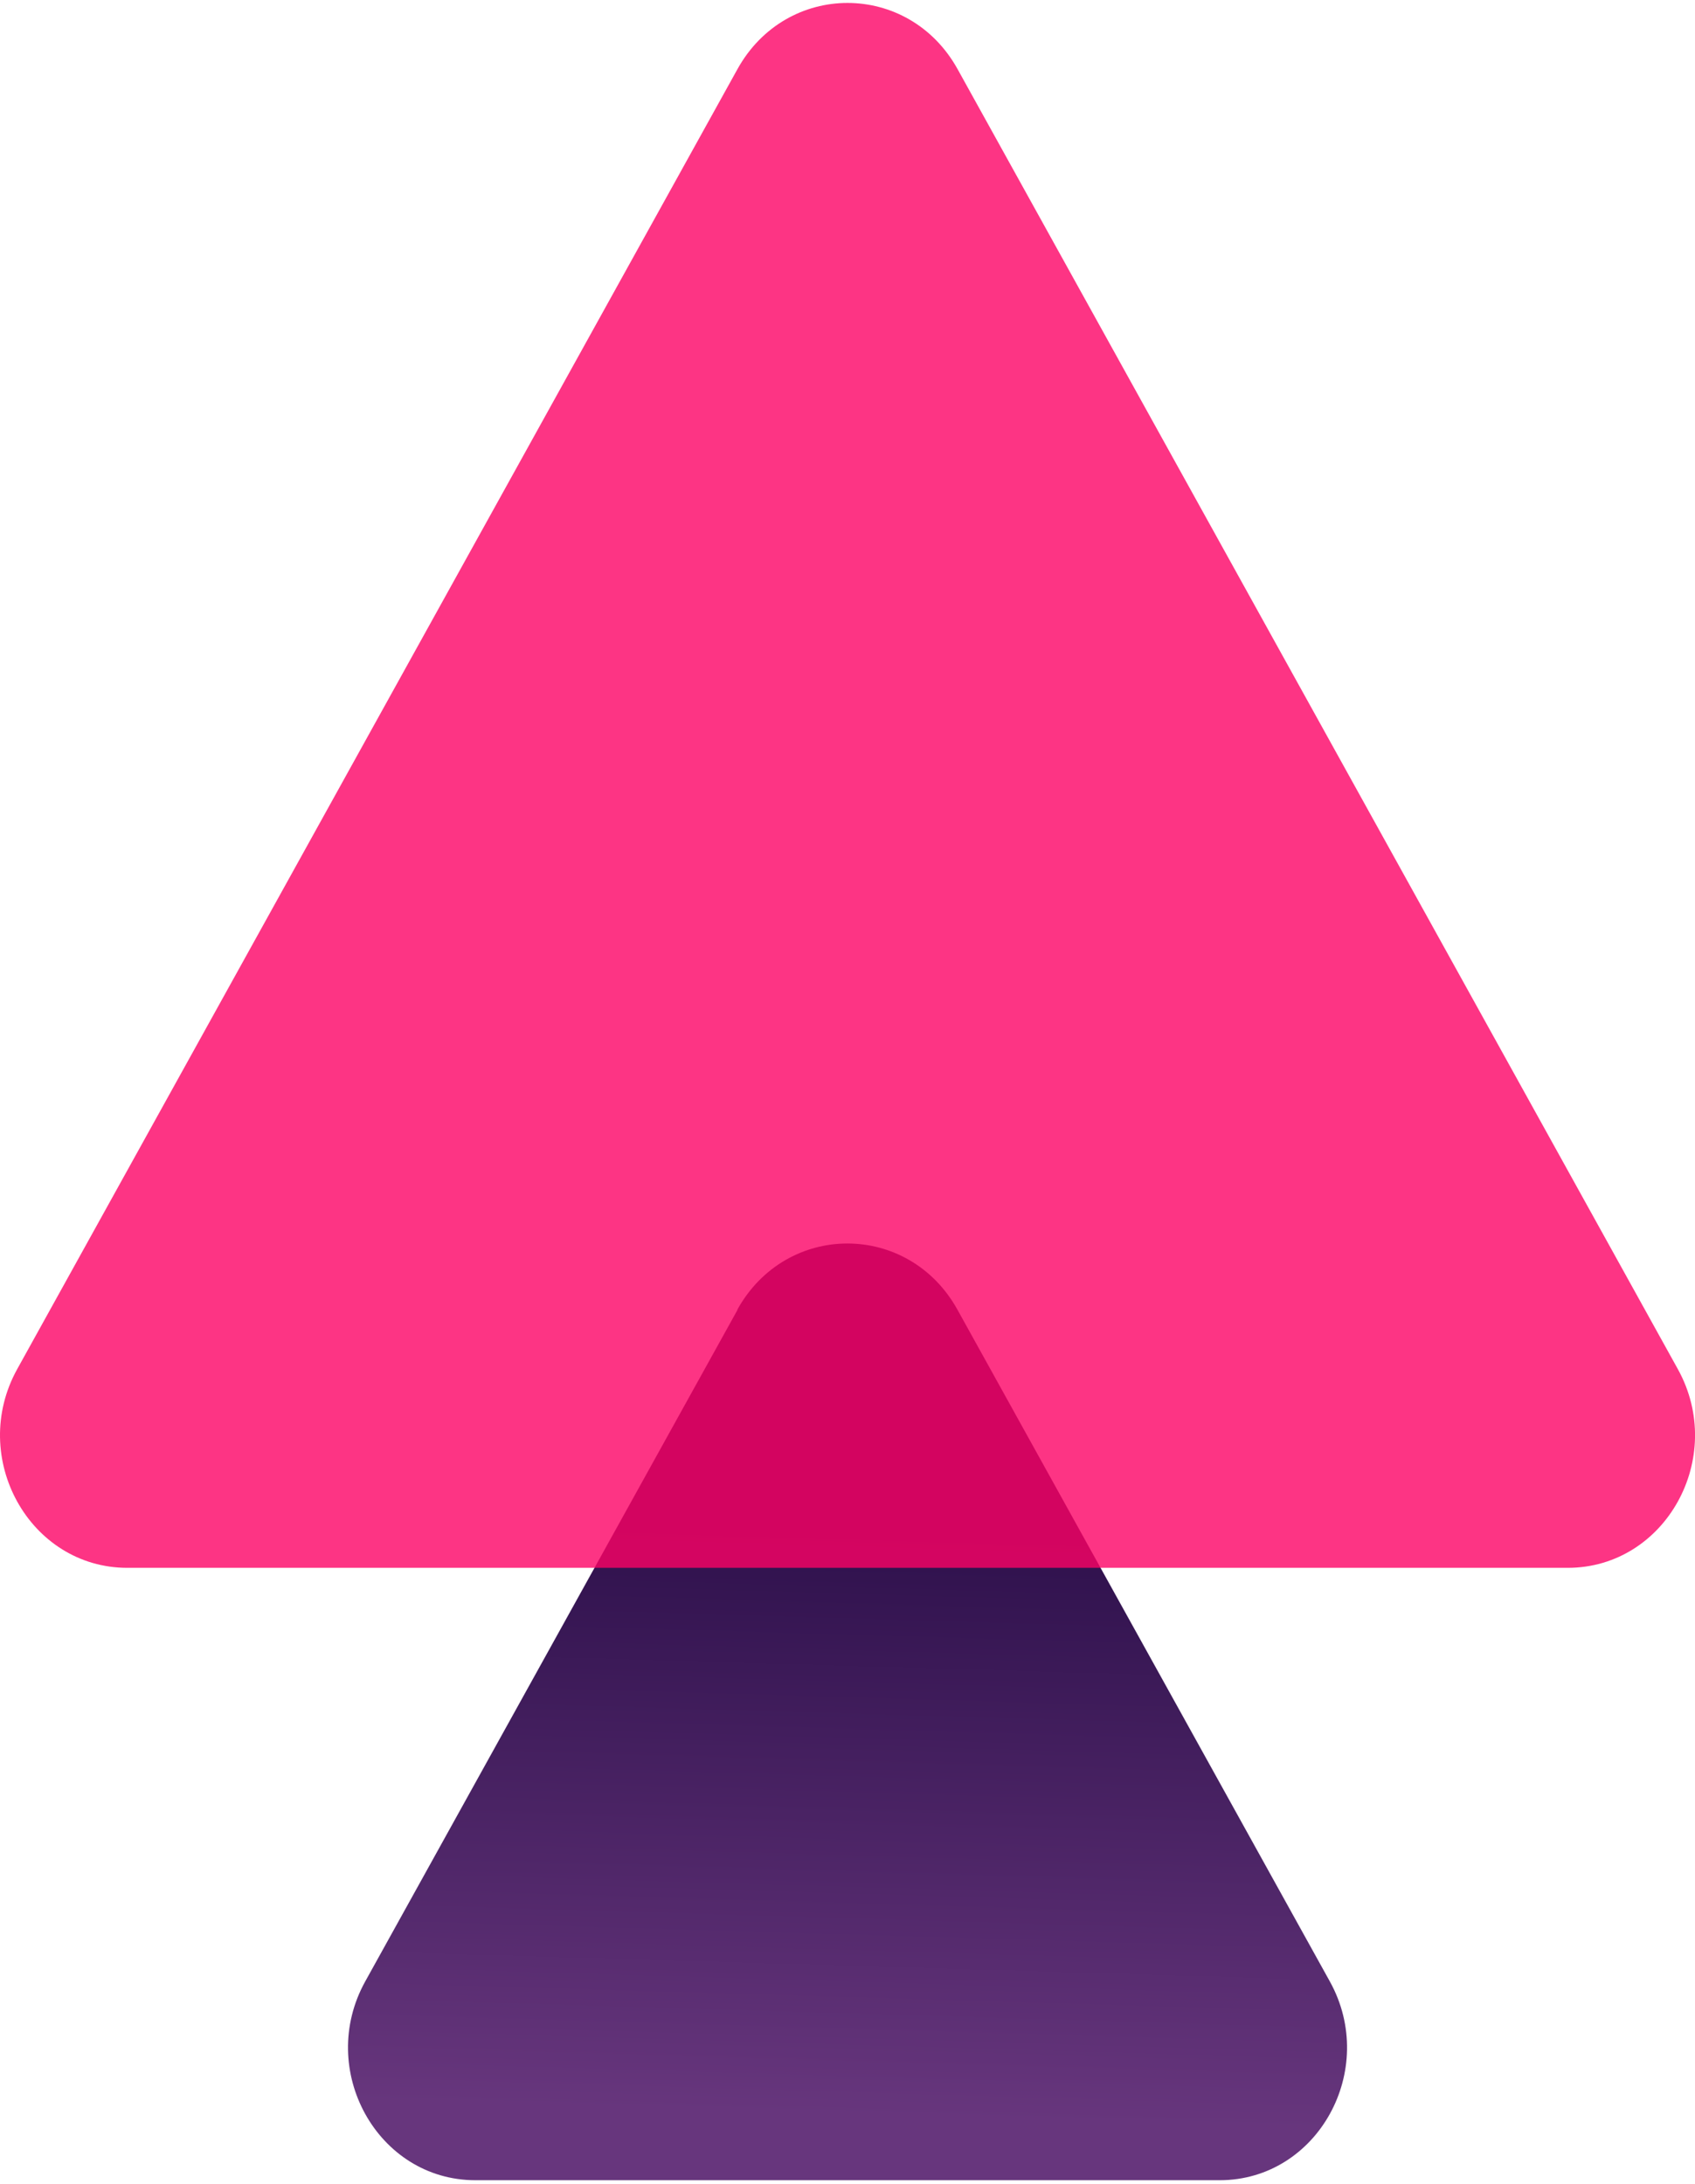 <svg width="288" height="371" viewBox="0 0 288 371" fill="none" xmlns="http://www.w3.org/2000/svg">
<path d="M125.318 222.461L62.056 336.539C53.74 351.549 64.134 370.3 80.765 370.3H207.243C223.874 370.3 234.268 351.549 225.953 336.539L162.69 222.461C154.375 207.451 133.586 207.451 125.271 222.461H125.318Z" fill="url(#paint0_linear_2014_38426)"/>
<path opacity="0.8" d="M125.294 11.758L2.927 232.532C-5.389 247.542 5.005 266.292 21.636 266.292H266.371C283.002 266.292 293.396 247.542 285.081 232.532L162.713 11.758C154.398 -3.253 133.61 -3.253 125.294 11.758Z" fill="#FC0266"/>
<defs>
<linearGradient id="paint0_linear_2014_38426" x1="143.697" y1="359.325" x2="146.721" y2="257.557" gradientUnits="userSpaceOnUse">
<stop stop-color="#67367D"/>
<stop offset="1" stop-color="#2D104B"/>
</linearGradient>
</defs>
</svg>
